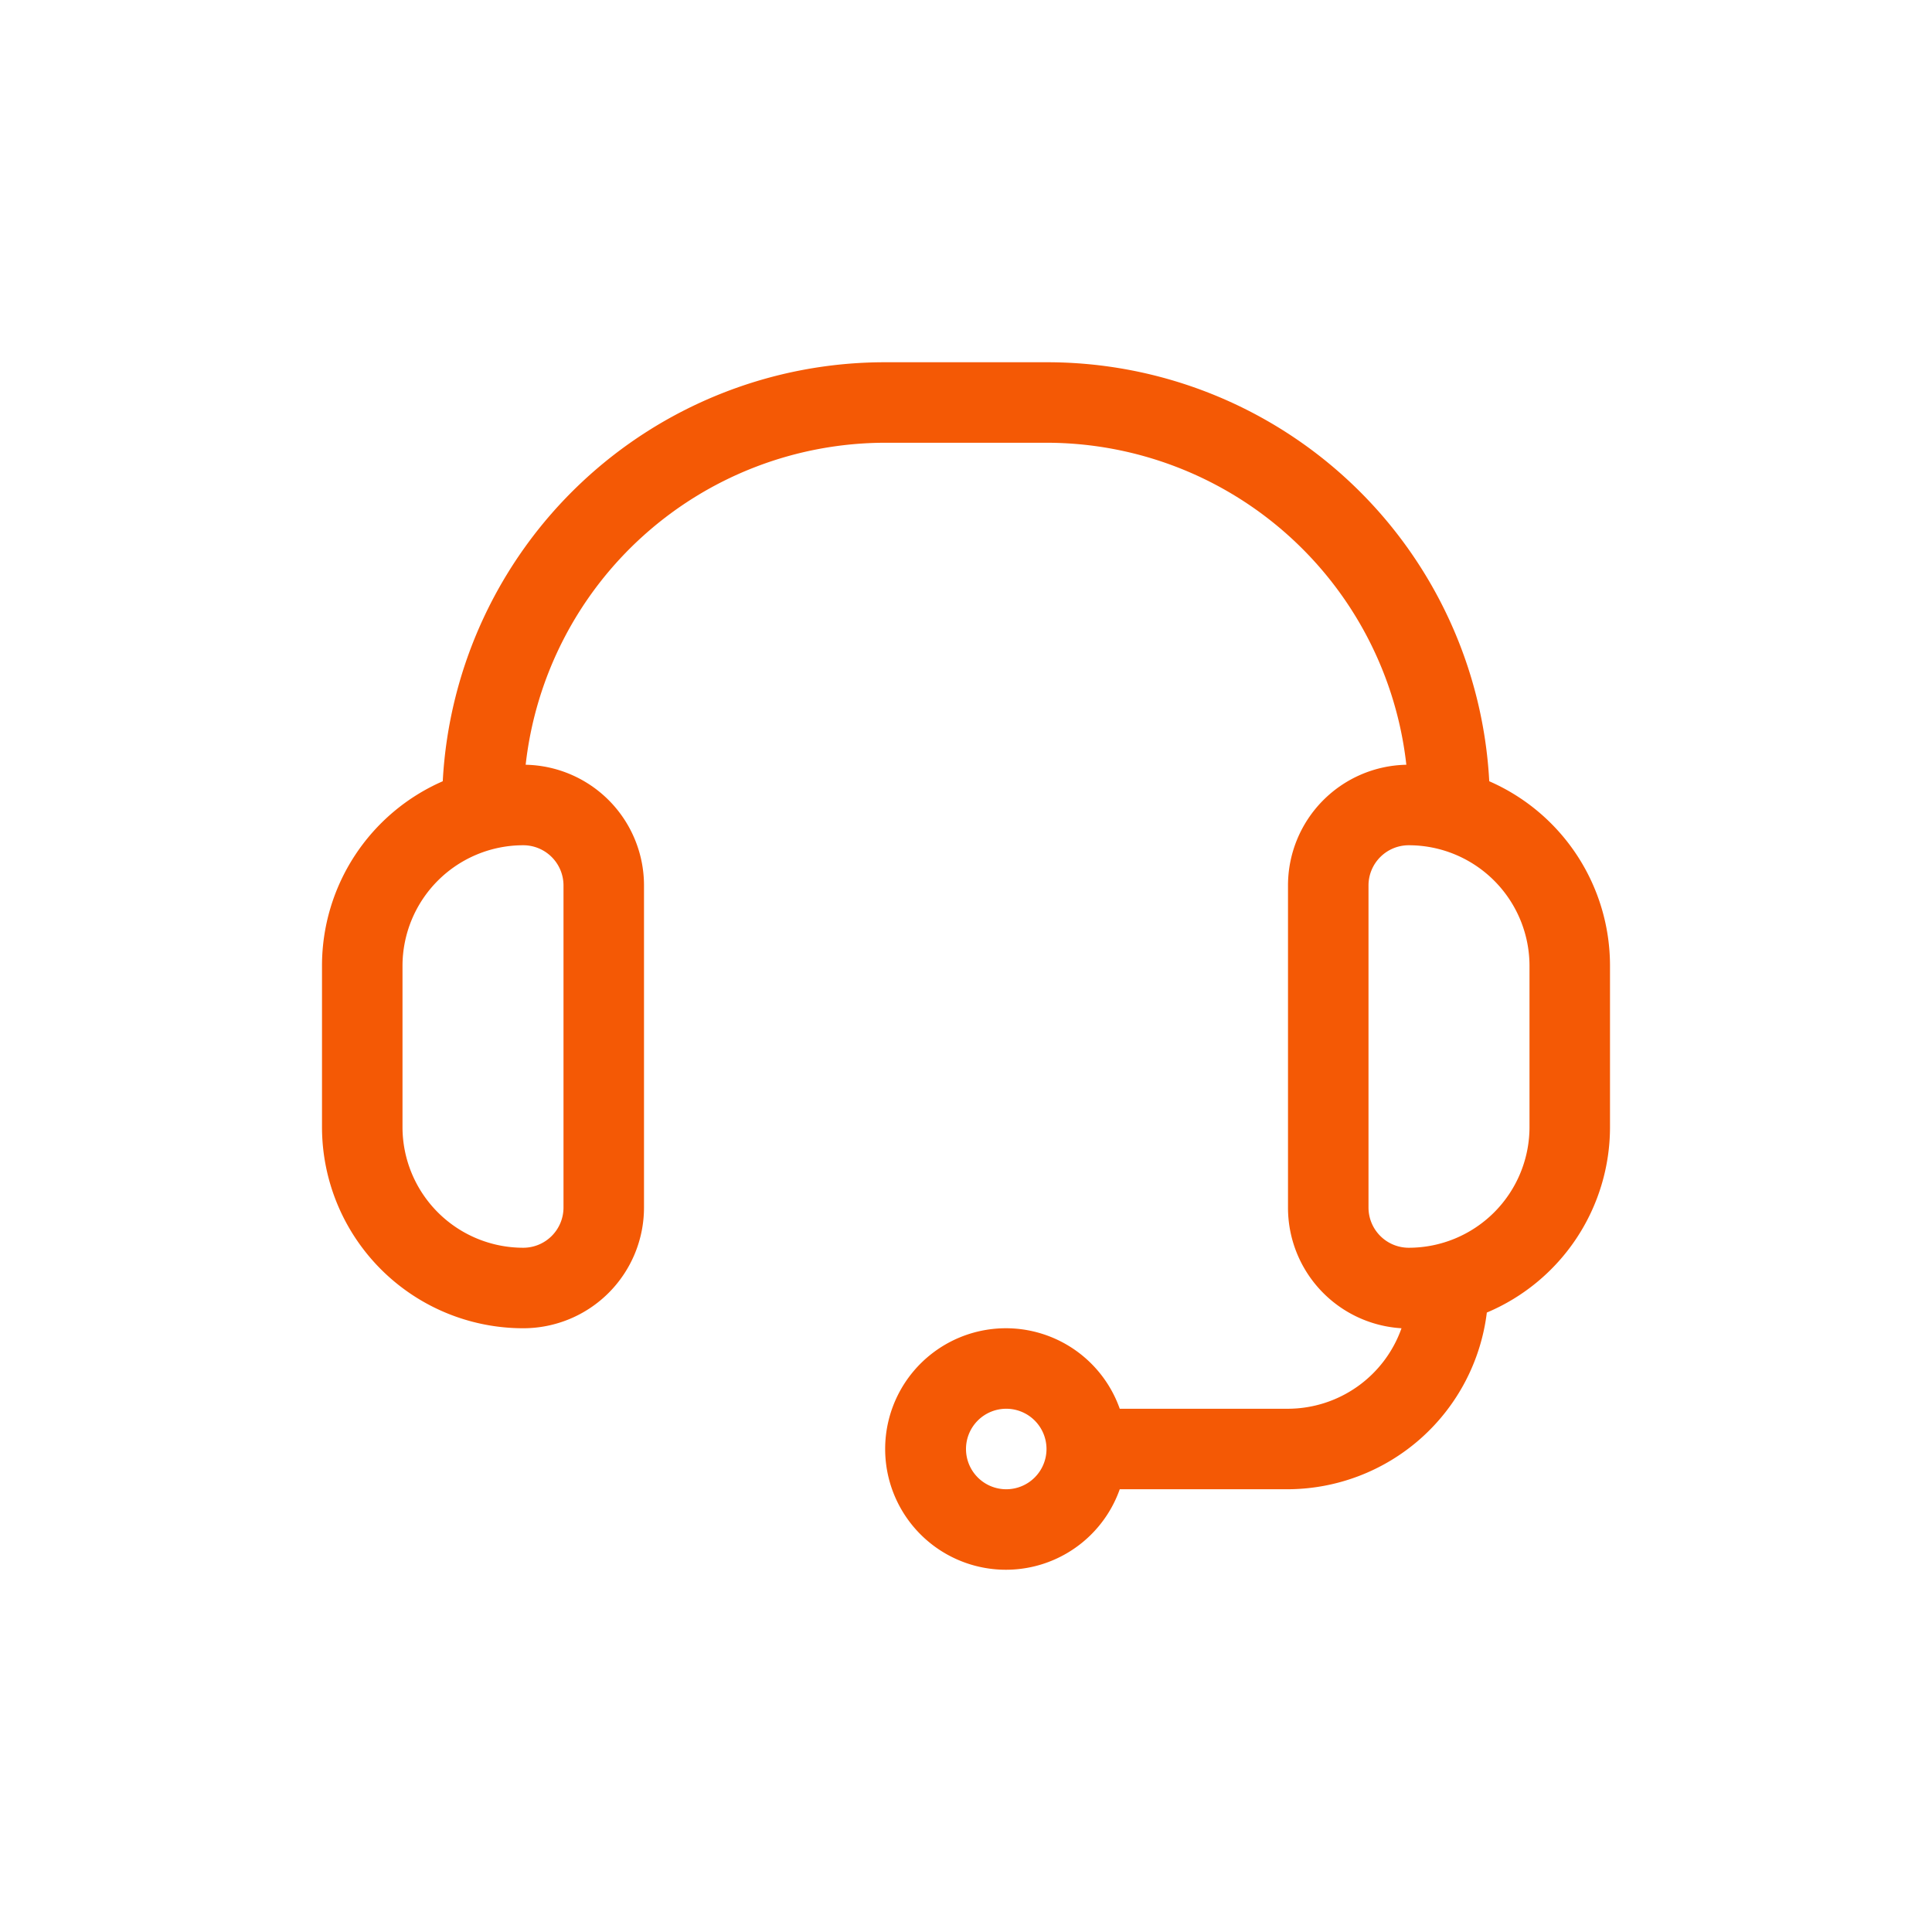 <svg data-name="Your Icons" viewBox="0 0 48 48" xmlns="http://www.w3.org/2000/svg"><path d="M13 33a3 3 0 0 0 3-3v-8a3 3 0 0 0-2.94-3A9 9 0 0 1 22 11h4a9 9 0 0 1 8.94 8A3 3 0 0 0 32 22v8a3 3 0 0 0 2.82 3A3 3 0 0 1 32 35h-4.18a3 3 0 1 0 0 2H32a5 5 0 0 0 4.94-4.39A5 5 0 0 0 40 28v-4a5 5 0 0 0-3-4.59A11 11 0 0 0 26 9h-4a11 11 0 0 0-11 10.41A5 5 0 0 0 8 24v4a5 5 0 0 0 5 5Zm12 4a1 1 0 1 1 1-1 1 1 0 0 1-1 1Zm13-13v4a3 3 0 0 1-3 3 1 1 0 0 1-1-1v-8a1 1 0 0 1 1-1 3 3 0 0 1 3 3Zm-28 0a3 3 0 0 1 3-3 1 1 0 0 1 1 1v8a1 1 0 0 1-1 1 3 3 0 0 1-3-3Z" fill="#f45905" class="fill-000000"></path></svg>
